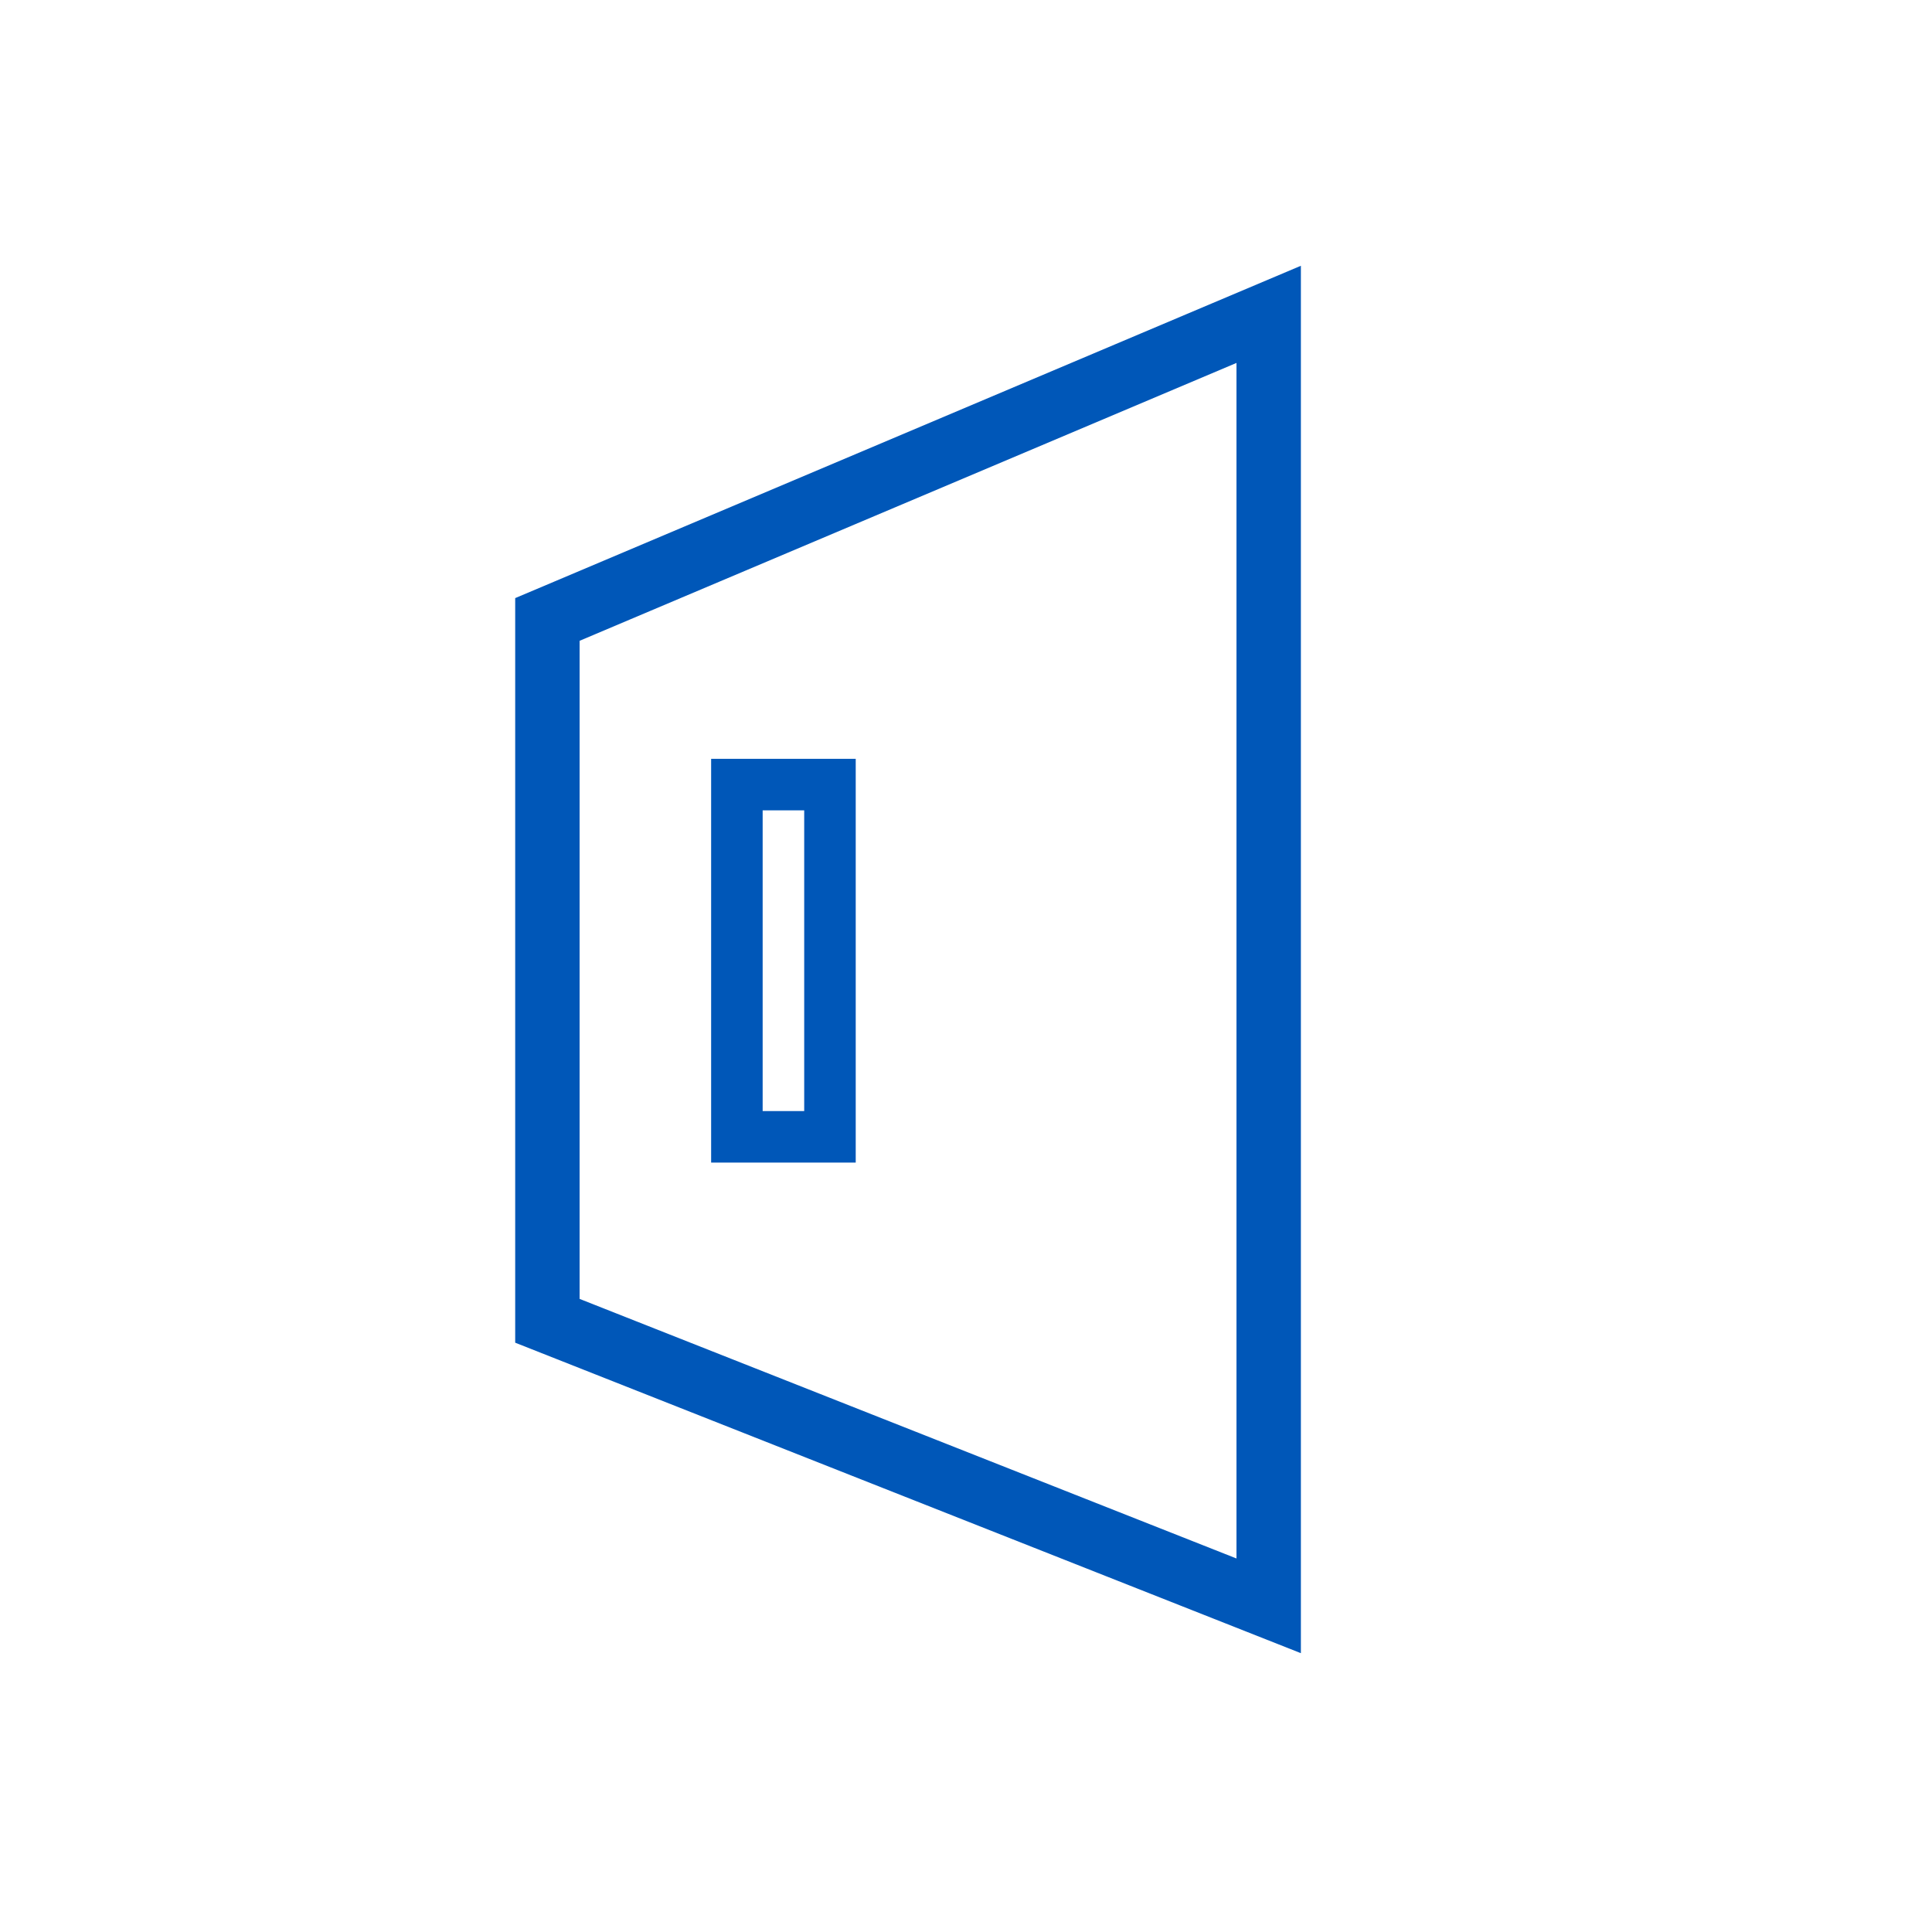 <svg width="150" height="150" viewBox="0 0 150 150" fill="none" xmlns="http://www.w3.org/2000/svg">
<path d="M44.026 47.449L42.5 48.094V49.751V100.846V102.546L44.081 103.171L95.081 123.325L98.5 124.676V121V28.178V24.406L95.026 25.875L44.026 47.449Z" stroke="#0057B8" stroke-width="5"/>
<rect x="57.212" y="60.915" width="7.226" height="27.348" stroke="#0057B8" stroke-width="4"/>
</svg>
